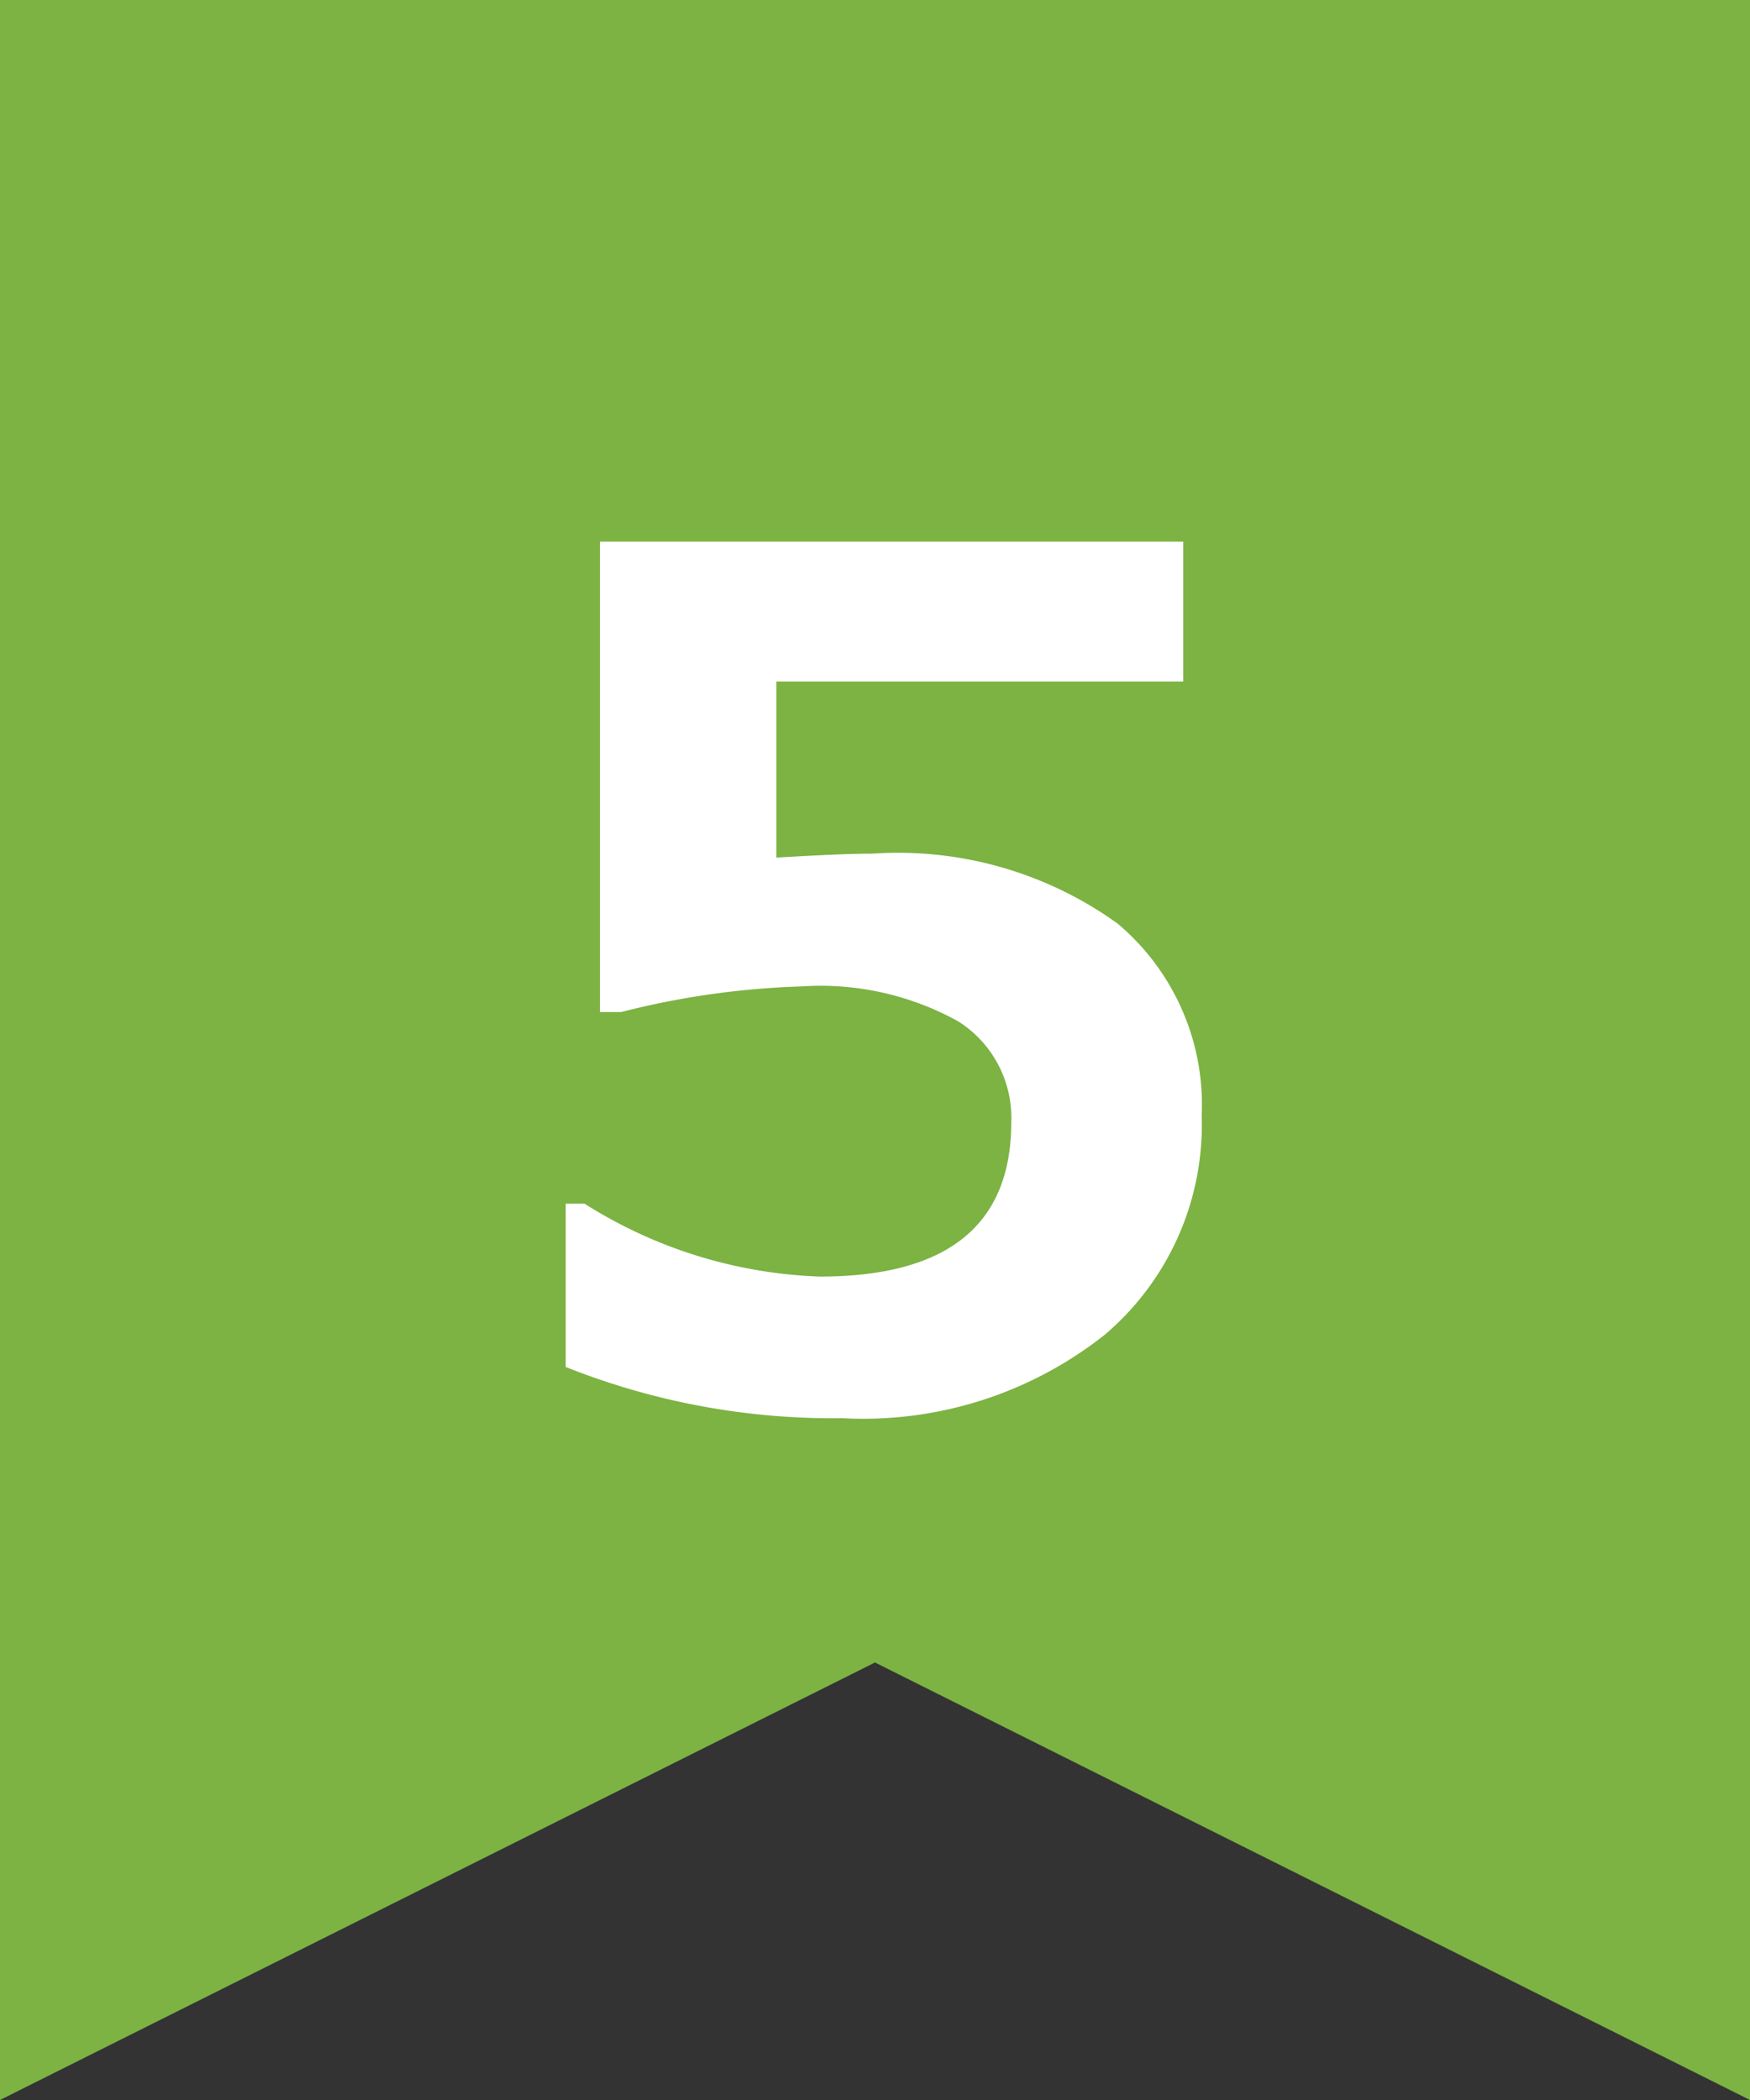 <svg xmlns="http://www.w3.org/2000/svg" width="15" height="18" viewBox="0 0 15 18">
  <rect x="0" y="0" width="15" height="18" fill="#333333" stroke="none"/>
  <g id="s5" transform="translate(-13 -1507)">
    <path id="Path_3038" data-name="Path 3038" d="M2,0V18l7.5-3.75L17,18V0Z" transform="translate(11 1507)" fill="#7cb342"/>
    <path id="Path_3988" data-name="Path 3988" d="M-2.651-.283v-1.4h.161a4.024,4.024,0,0,0,2.017.625q1.641,0,1.641-1.323a.978.978,0,0,0-.454-.864,2.433,2.433,0,0,0-1.343-.3,7.1,7.1,0,0,0-1.548.22h-.181V-7.358h5v1.2H-.845v1.509q.562-.034.825-.034a3.219,3.219,0,0,1,2.1.6A2.029,2.029,0,0,1,2.8-2.437a2.359,2.359,0,0,1-.83,1.877A3.332,3.332,0,0,1-.278.156,6.187,6.187,0,0,1-2.651-.283Z" transform="translate(20.5 1519)" fill="#fff"/>
  </g>
</svg>
